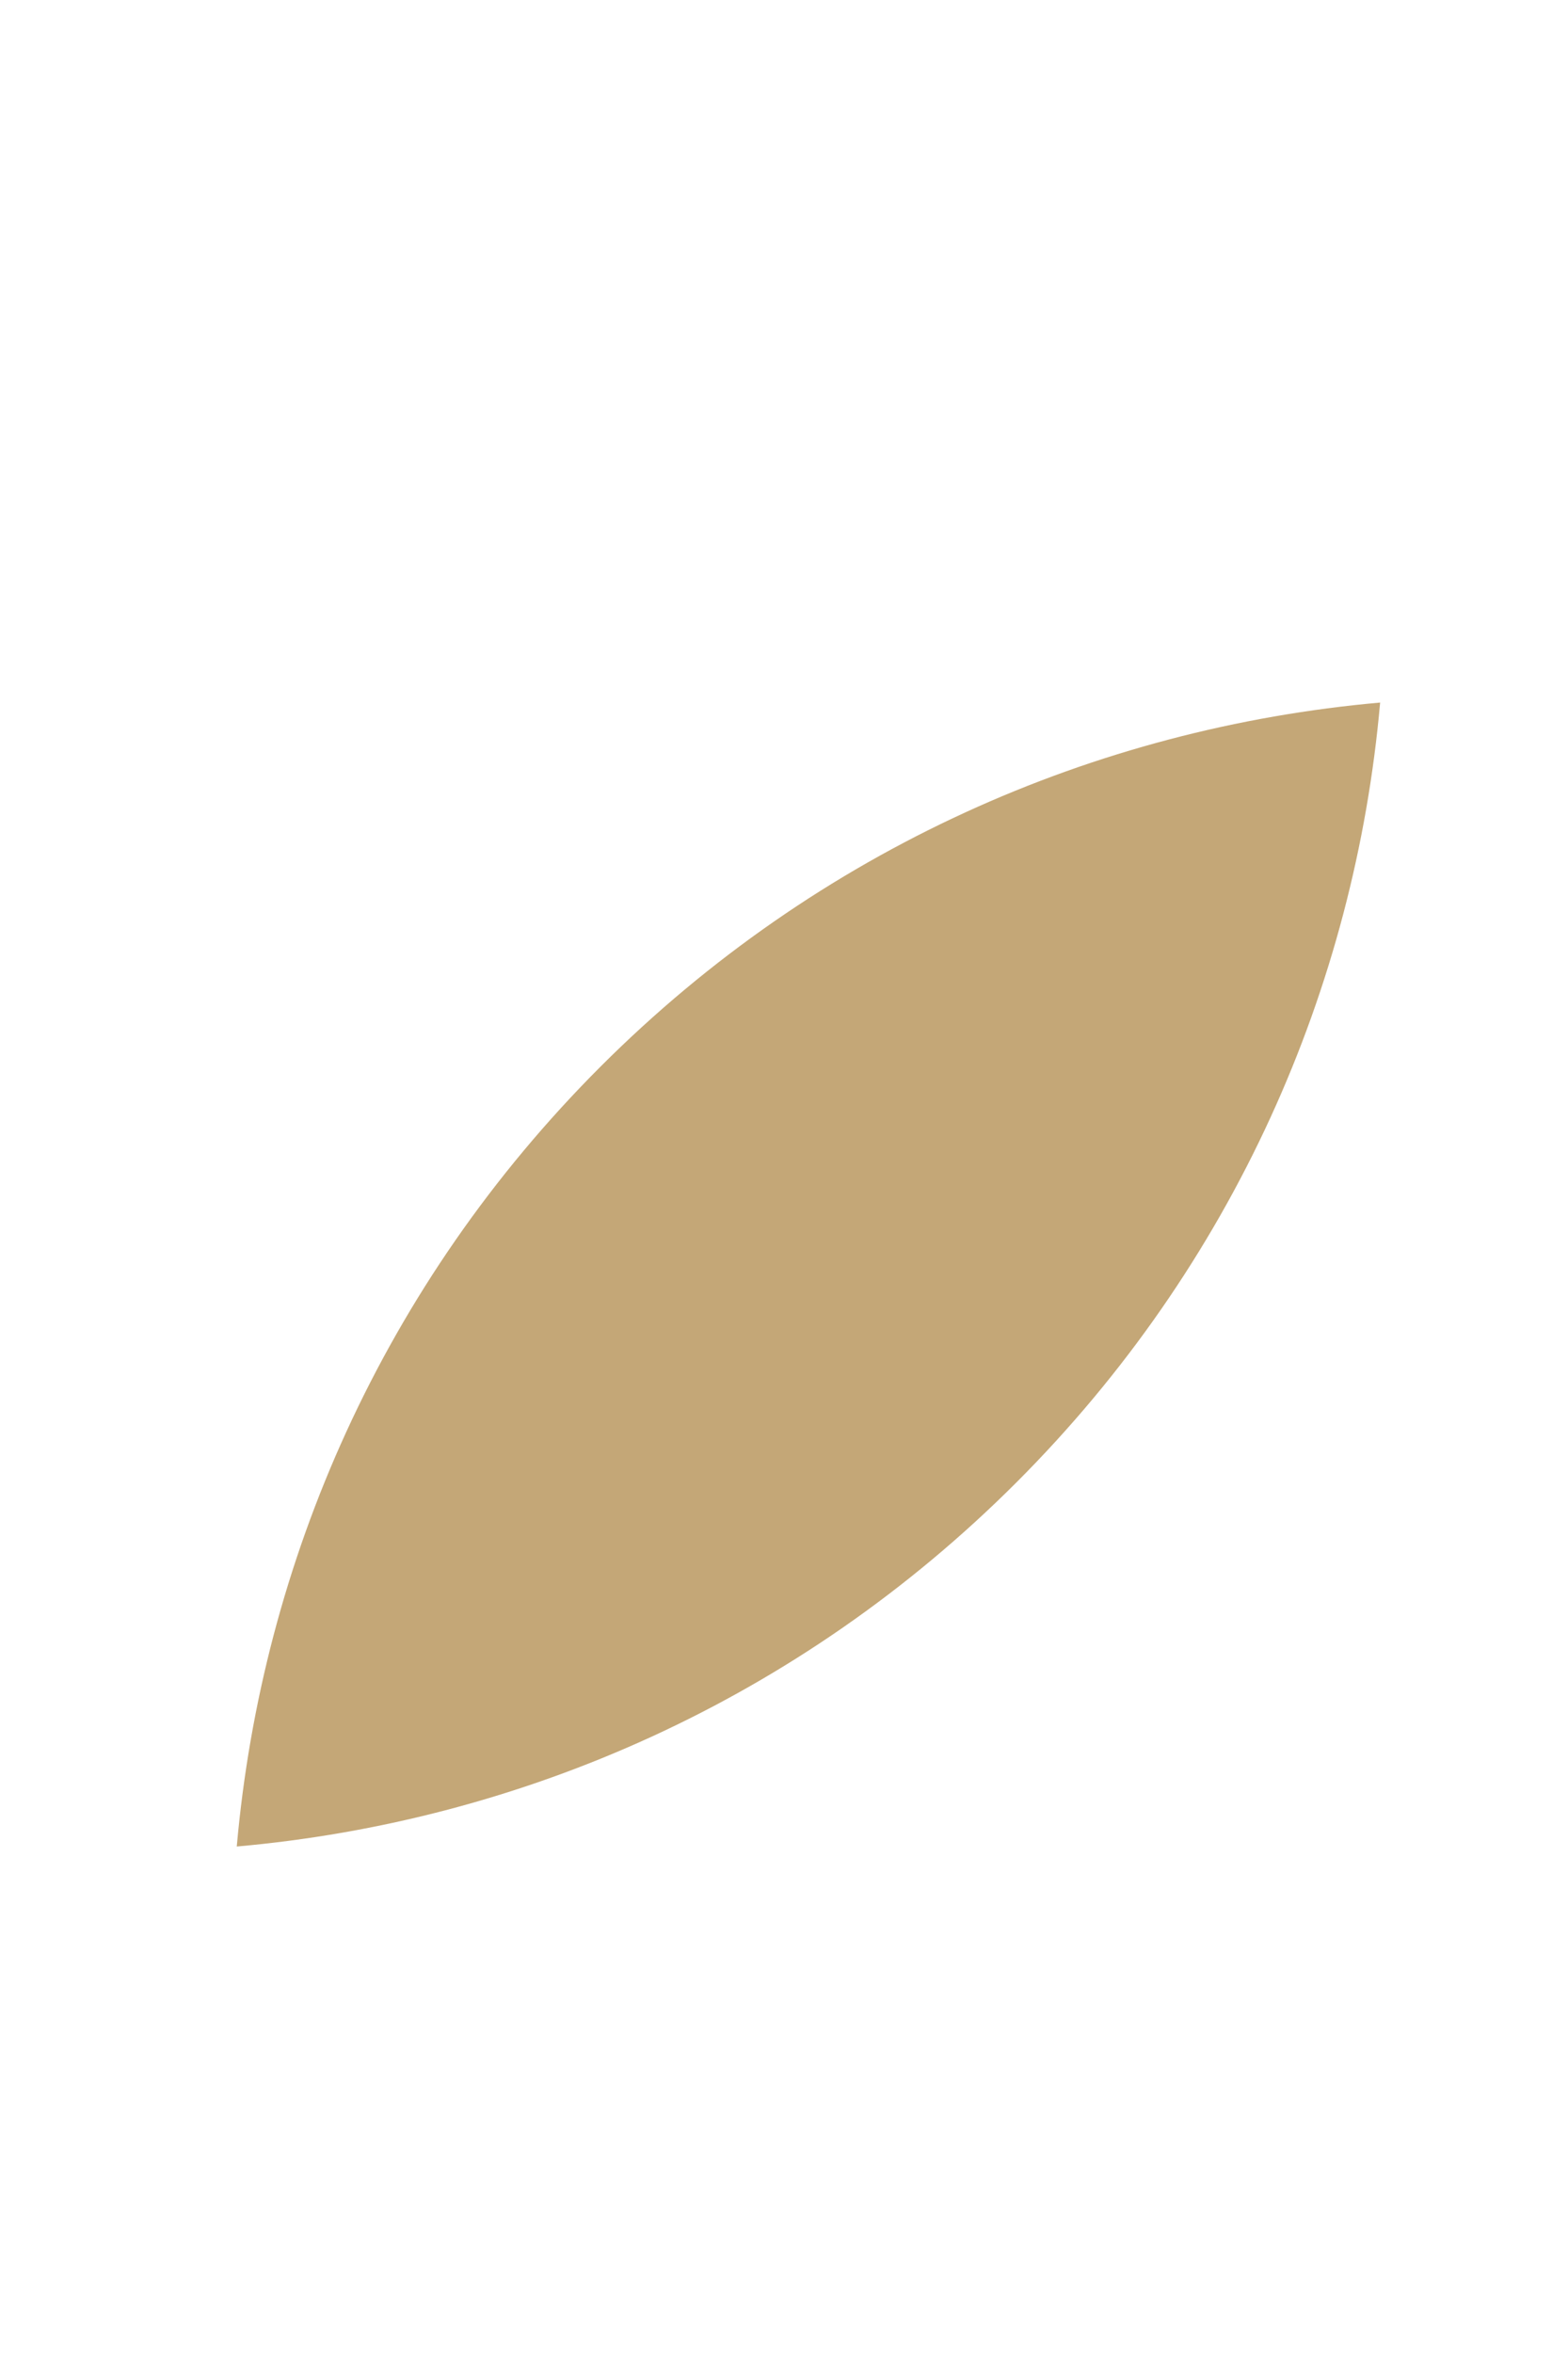 <svg width="16" height="24" viewBox="0 0 16 24" fill="none" xmlns="http://www.w3.org/2000/svg">
<path d="M14.083 7.166C13.826 10.072 12.59 12.902 10.371 15.121C8.152 17.34 5.322 18.576 2.416 18.834C2.673 15.928 3.909 13.098 6.128 10.879C8.347 8.66 11.178 7.424 14.083 7.166Z" fill="#C4A777"/>
</svg>
